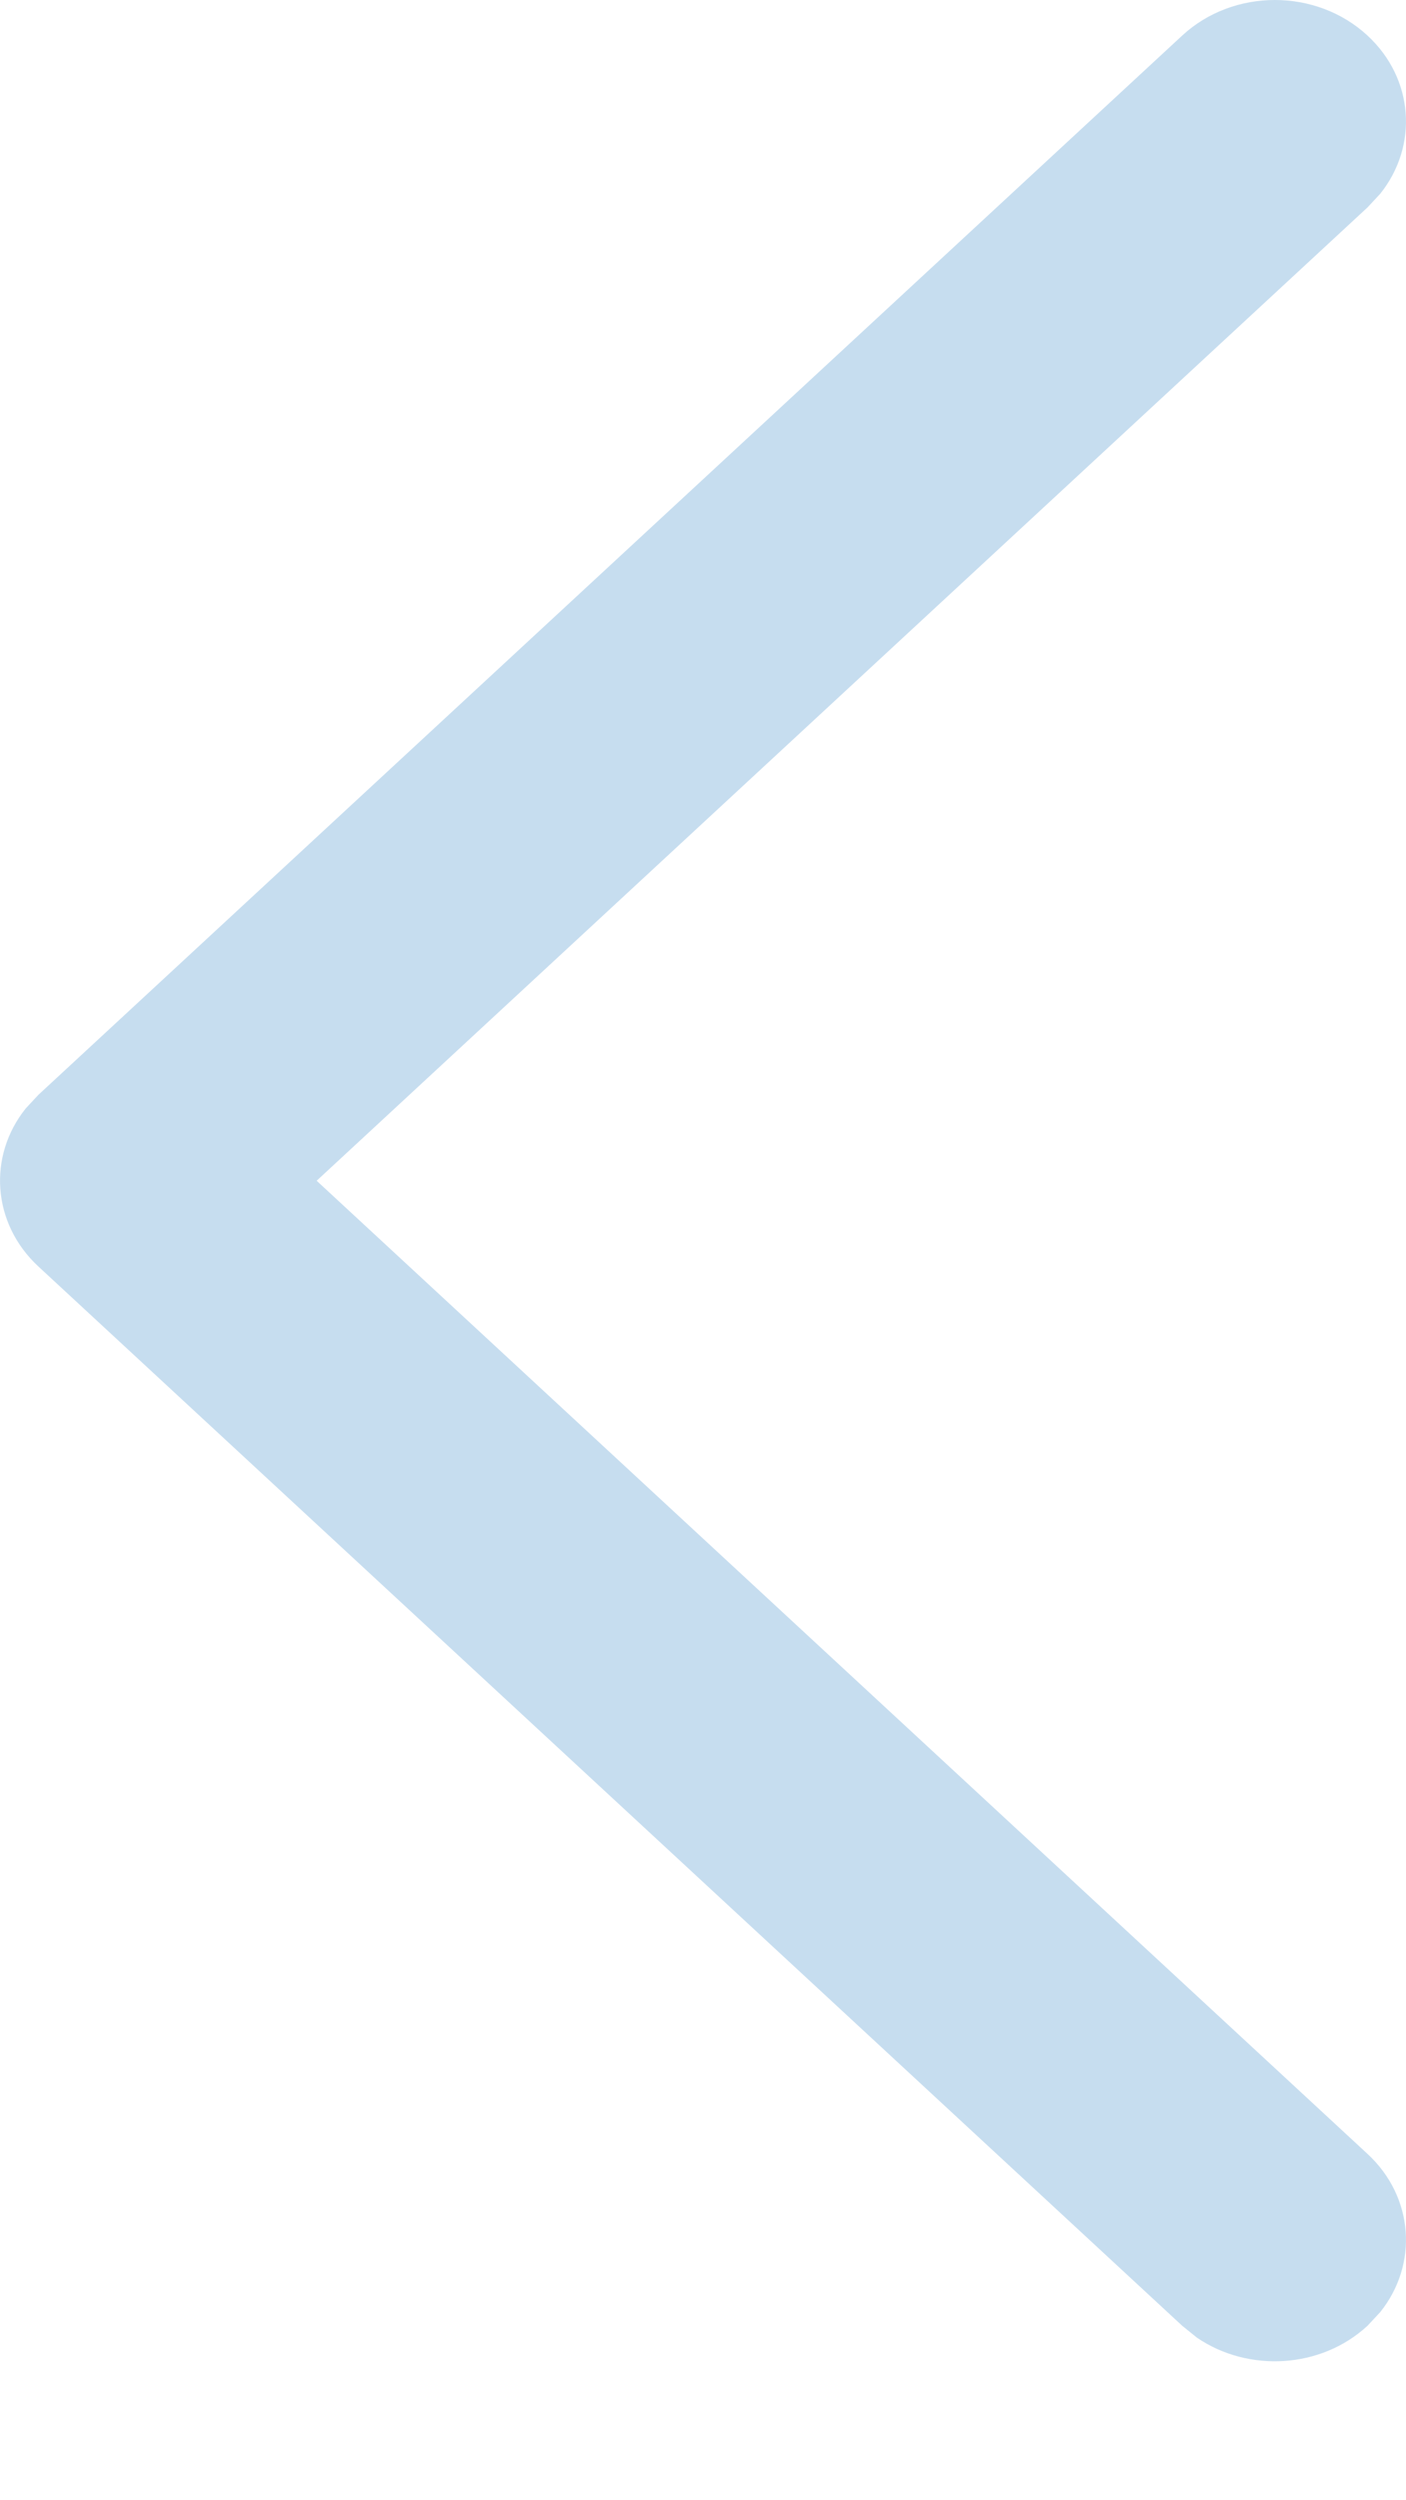 <svg width="9" height="16" viewBox="0 0 9 16" fill="none" xmlns="http://www.w3.org/2000/svg">
<path d="M8.754 0.228C9.052 0.504 9.079 0.935 8.835 1.24L8.754 1.327L2.027 7.556L8.754 13.784C9.052 14.06 9.079 14.492 8.835 14.796L8.754 14.883C8.456 15.159 7.99 15.184 7.661 14.959L7.567 14.883L0.246 8.105C-0.052 7.829 -0.079 7.397 0.165 7.093L0.246 7.006L7.567 0.228C7.895 -0.076 8.426 -0.076 8.754 0.228Z" fill="#C6DDEF"/>
</svg>
